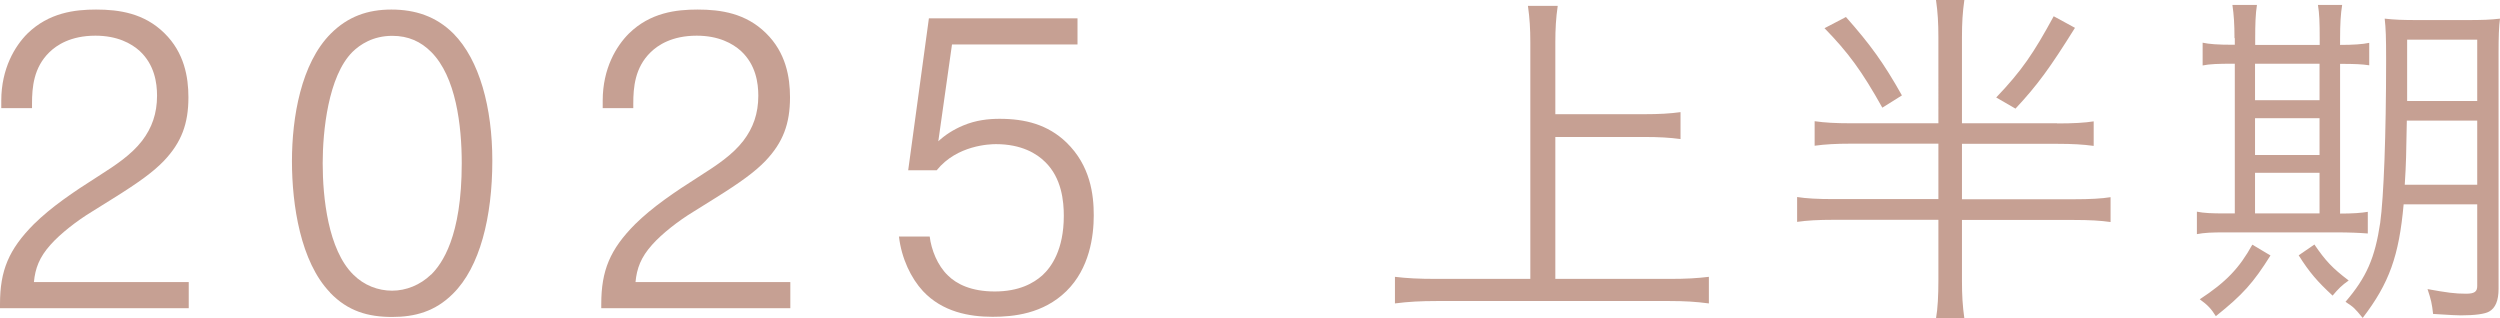 <?xml version="1.0" encoding="UTF-8"?><svg id="b" xmlns="http://www.w3.org/2000/svg" viewBox="0 0 156.96 19.98"><g id="c"><path d="M11.86,19.35H0v-.26c0-2.11.55-3.43,2.13-5.02,1.09-1.07,2.42-1.98,4.06-3.02,1.07-.68,2.05-1.33,2.73-2.21.62-.81.94-1.72.94-2.83,0-.81-.16-1.95-1.09-2.81-.52-.47-1.4-.96-2.78-.96-1.56,0-2.44.6-2.89,1.04-.99.96-1.09,2.21-1.09,3.22v.29H.08v-.47C.08,4.3.94,2.89,1.72,2.11,3.07.79,4.71.6,6.03.6c1.46,0,3.02.23,4.29,1.48,1.25,1.22,1.51,2.76,1.51,4.03,0,1.66-.44,2.83-1.53,3.98-.65.68-1.56,1.35-3.2,2.37l-1.33.83c-.94.57-1.98,1.38-2.6,2.08-.7.78-.96,1.48-1.04,2.34h9.72v1.64Z" fill="#c6a093"/><path d="M20.72,18.36c-1.85-1.92-2.39-5.49-2.39-8.24s.57-6.14,2.44-8.01c1.07-1.07,2.31-1.51,3.8-1.51s2.81.42,3.9,1.51c1.64,1.66,2.44,4.65,2.44,7.98,0,3.54-.78,6.68-2.47,8.35-1.12,1.12-2.39,1.46-3.82,1.46-1.51,0-2.78-.36-3.9-1.53ZM27.07,17.24c.68-.68,1.92-2.37,1.92-6.99,0-2.37-.36-5.43-1.92-6.99-.65-.65-1.43-1.01-2.44-1.01-1.22,0-2.03.55-2.5,1.01-1.53,1.53-1.87,4.99-1.87,6.99,0,2.16.34,5.43,1.92,6.99.68.68,1.56,1.01,2.44,1.01s1.77-.36,2.44-1.01Z" fill="#c6a093"/><path d="M49.61,19.35h-11.86v-.26c0-2.11.55-3.43,2.13-5.02,1.09-1.07,2.42-1.98,4.06-3.02,1.07-.68,2.05-1.33,2.73-2.21.62-.81.94-1.72.94-2.83,0-.81-.16-1.95-1.09-2.81-.52-.47-1.4-.96-2.78-.96-1.56,0-2.44.6-2.89,1.04-.99.96-1.09,2.21-1.09,3.22v.29h-1.92v-.47c0-2.03.86-3.43,1.64-4.21,1.35-1.33,2.99-1.51,4.32-1.51,1.46,0,3.02.23,4.29,1.48,1.25,1.22,1.51,2.76,1.51,4.03,0,1.66-.44,2.83-1.53,3.98-.65.68-1.56,1.35-3.2,2.37l-1.33.83c-.94.57-1.98,1.38-2.6,2.08-.7.78-.96,1.48-1.04,2.34h9.72v1.64Z" fill="#c6a093"/><path d="M58.37,14.85c.1.83.49,1.82,1.14,2.44.55.55,1.48,1.01,2.94,1.01,1.53,0,2.44-.52,2.99-1.01.57-.52,1.35-1.61,1.35-3.74,0-.91-.13-2.37-1.17-3.38-.52-.52-1.48-1.12-3.09-1.12-.36,0-2.44.05-3.72,1.64h-1.79l1.3-9.54h9.33v1.64h-7.88l-.86,6.08c.42-.39.94-.73,1.56-.99.81-.34,1.59-.42,2.29-.42,1.61,0,3.02.36,4.19,1.48,1.51,1.46,1.72,3.28,1.72,4.58s-.26,3.33-1.72,4.76-3.33,1.61-4.63,1.61c-1.48,0-3.15-.31-4.37-1.61-.75-.81-1.35-2.05-1.51-3.43h1.92Z" fill="#c6a093"/><path d="M97.63,17.51h7.2c1.03,0,1.72-.04,2.46-.13v1.67c-.84-.11-1.52-.15-2.46-.15h-14.65c-.95,0-1.76.04-2.6.15v-1.67c.73.09,1.5.13,2.6.13h5.9V2.66c0-.84-.04-1.52-.15-2.29h1.87c-.11.75-.15,1.45-.15,2.29v4.51h5.57c.95,0,1.65-.04,2.29-.13v1.69c-.68-.09-1.34-.13-2.29-.13h-5.57v8.91Z" fill="#c6a093"/><path d="M129.16,7.75c1.01,0,1.72-.04,2.29-.13v1.54c-.66-.09-1.32-.13-2.29-.13h-5.98v3.48h7.02c1.03,0,1.74-.04,2.31-.13v1.56c-.62-.09-1.32-.13-2.31-.13h-7.02v3.83c0,.92.04,1.56.15,2.35h-1.78c.11-.62.15-1.45.15-2.38v-3.81h-6.56c-.99,0-1.69.04-2.31.13v-1.56c.57.09,1.28.13,2.31.13h6.56v-3.48h-5.48c-.95,0-1.65.04-2.29.13v-1.54c.62.09,1.3.13,2.29.13h5.48V2.35c0-.92-.04-1.58-.15-2.35h1.78c-.11.79-.15,1.41-.15,2.35v5.39h5.98ZM115.89,1.06c1.54,1.74,2.38,2.9,3.52,4.93l-1.23.77c-1.28-2.29-2.13-3.45-3.63-4.99l1.34-.7ZM130.28,1.74c-1.58,2.53-2.35,3.59-3.74,5.08l-1.21-.7c1.61-1.69,2.33-2.75,3.61-5.1l1.34.73Z" fill="#c6a093"/><path d="M140.29,2.4c0-.88-.04-1.47-.13-2.09h1.54c-.09.57-.11,1.23-.11,2.11v.4h4.05v-.42c0-.99-.02-1.56-.11-2.09h1.52c-.09.55-.13,1.19-.13,2.11v.4c.79,0,1.43-.04,1.83-.13v1.41c-.46-.07-.9-.09-1.83-.09v9.4c.79,0,1.34-.04,1.74-.11v1.36c-.51-.04-1.14-.07-2-.07h-6.95c-.88,0-1.3.02-1.78.11v-1.41c.44.09.92.11,1.76.11h.62V4h-.13c-.9,0-1.47.02-1.89.11v-1.43c.4.09.97.13,1.89.13h.13v-.42ZM142.55,16.04c-1.08,1.72-1.74,2.46-3.43,3.81-.29-.46-.51-.7-1.01-1.06,1.65-1.08,2.49-1.96,3.3-3.43l1.14.68ZM145.63,6.29v-2.29h-4.05v2.29h4.05ZM145.63,9.73v-2.31h-4.05v2.31h4.05ZM145.63,13.4v-2.55h-4.05v2.55h4.05ZM145.3,15.34c.7,1.03,1.14,1.5,2.16,2.27-.44.31-.64.51-1.01.95-.95-.88-1.45-1.45-2.13-2.53l.99-.68ZM150.91,12.83c-.29,3.23-.9,4.95-2.57,7.13-.53-.64-.55-.66-1.08-1.01,1.32-1.54,1.85-2.75,2.18-4.97.22-1.61.37-5.5.37-10.21,0-1.47-.02-1.98-.09-2.6.62.07,1.1.09,2.11.09h3.04c1.01,0,1.5-.02,2.09-.09-.07.51-.09,1.17-.09,2.13v14.83c0,.75-.2,1.21-.59,1.43-.26.15-.88.24-1.78.24-.31,0-.55-.02-1.74-.09-.07-.64-.13-.9-.35-1.56,1.21.22,1.72.29,2.42.29.53,0,.7-.13.7-.48v-5.13h-4.62ZM151.11,7.57c-.04,2.16-.04,2.62-.13,4.03h4.55v-4.03h-4.42ZM155.53,2.49h-4.4v3.85h4.4v-3.85Z" fill="#c6a093"/></g></svg>